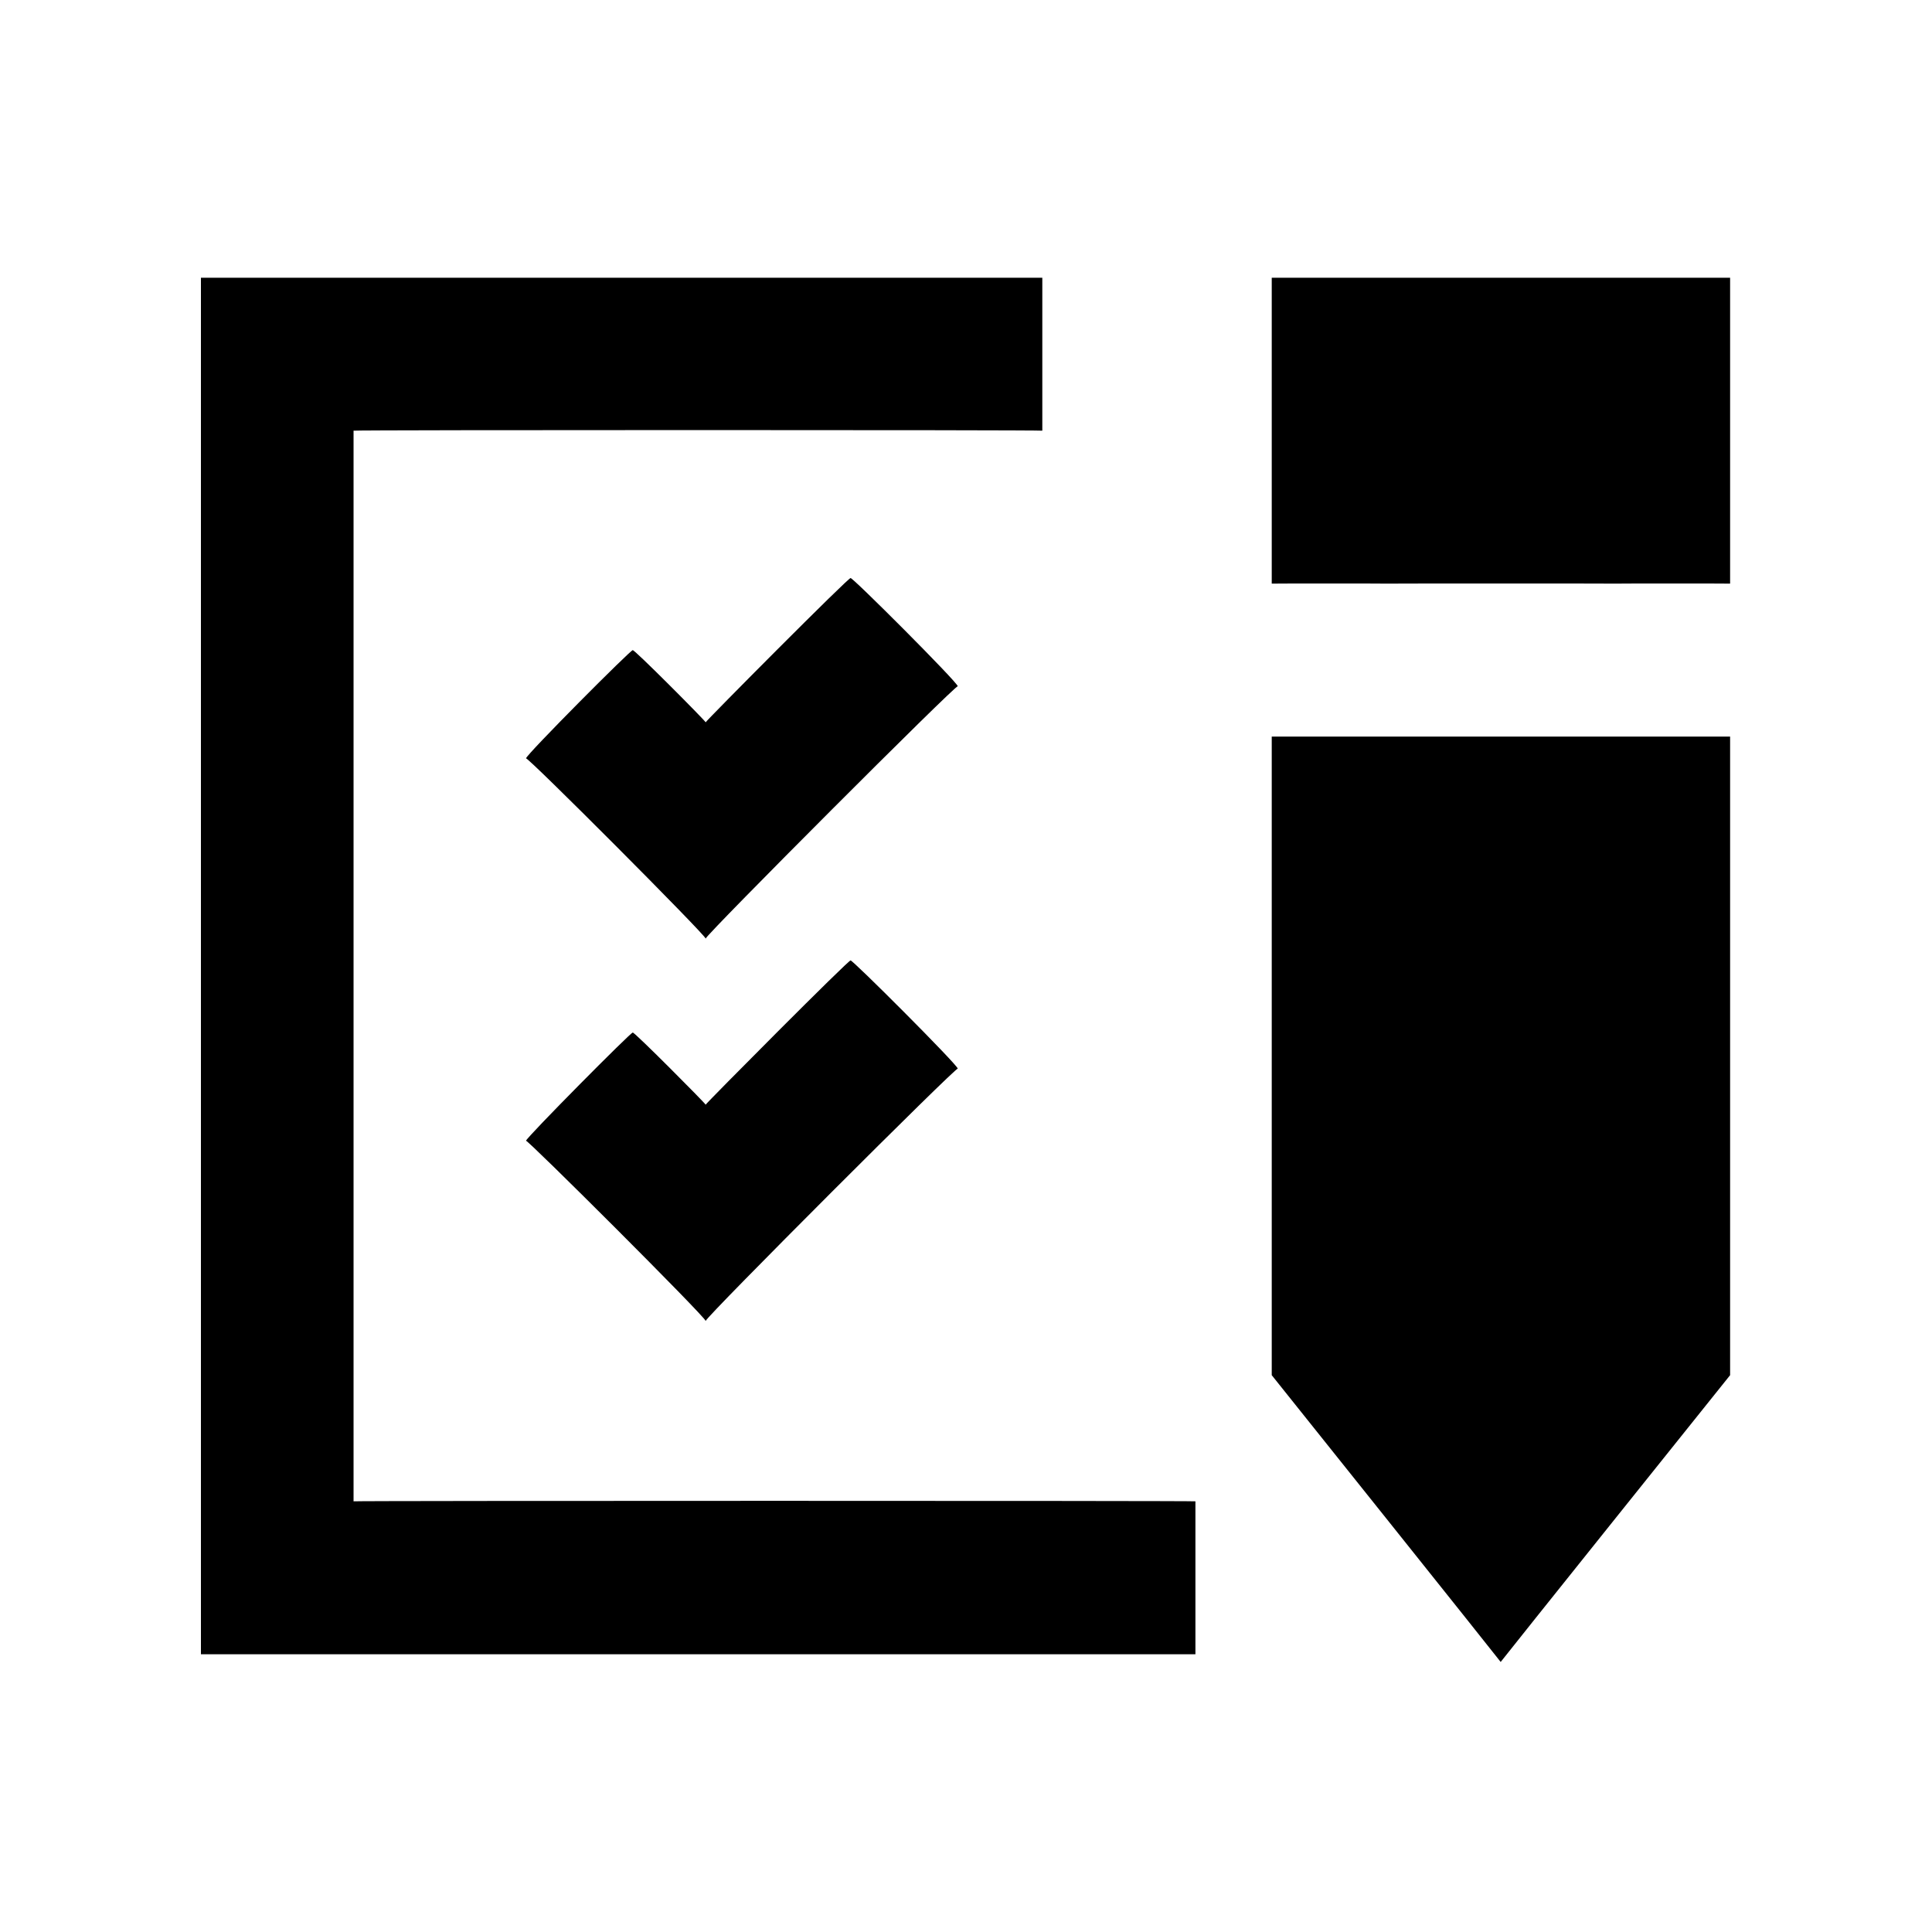 <svg xmlns="http://www.w3.org/2000/svg" version="1.1" xmlns:xlink="http://www.w3.org/1999/xlink" width="100%" height="100%" id="svgWorkerArea" viewBox="0 0 400 400" xmlns:artdraw="https://artdraw.muisca.co" style="background: white;"><defs id="defsdoc"><pattern id="patternBool" x="0" y="0" width="10" height="10" patternUnits="userSpaceOnUse" patternTransform="rotate(35)"><circle cx="5" cy="5" r="4" style="stroke: none;fill: #ff000070;"></circle></pattern></defs><g id="fileImp-987085550" class="cosito"><path id="pathImp-736475591" fill="none" class="grouped" d="M10 10C10 10 390 10 390 10 390 10 390 390 390 390 390 390 10 390 10 390 10 390 10 10 10 10"></path><path id="polygonImp-998368755" class="grouped" d="M73.2 89.167C73.2 89 215.8 89 215.8 89.167 215.8 89 215.8 57.5 215.8 57.5 215.8 57.5 41.6 57.5 41.6 57.5 41.6 57.5 41.6 342.5 41.6 342.5 41.6 342.5 247.5 342.5 247.5 342.5 247.5 342.5 247.5 310.7 247.5 310.833 247.5 310.7 73.2 310.7 73.2 310.833 73.2 310.7 73.2 89 73.2 89.167"></path><path id="polygonImp-57764240" class="grouped" d="M287 120.833C287 120.8 334.5 120.8 334.5 120.833 334.5 120.8 358.2 120.8 358.2 120.833 358.2 120.8 358.2 57.5 358.2 57.5 358.2 57.5 263.3 57.5 263.3 57.5 263.3 57.5 263.3 120.8 263.3 120.833 263.3 120.8 287 120.8 287 120.833"></path><path id="polygonImp-260401571" class="grouped" d="M334.5 152.5C334.5 152.5 287 152.5 287 152.5 287 152.5 263.3 152.5 263.3 152.5 263.3 152.5 263.3 284.7 263.3 284.716 263.3 284.7 310.7 344 310.7 344.091 310.7 344 358.2 284.7 358.2 284.716 358.2 284.7 358.2 152.5 358.2 152.5 358.2 152.5 334.5 152.5 334.5 152.5"></path><path id="polygonImp-986311040" class="grouped" d="M176.1 119.693C176.1 119.1 146.1 149.3 146.1 149.547 146.1 149.3 131 134.1 131 134.624 131 134.1 108.9 156.3 108.9 157.02 108.9 156.3 146.1 193.6 146.1 194.324 146.1 193.6 198.3 141.3 198.3 142.09 198.3 141.3 176.1 119.1 176.1 119.693"></path><path id="polygonImp-749343634" class="grouped" d="M131 213.791C131 213.3 108.9 235.6 108.9 236.187 108.9 235.6 146.1 272.7 146.1 273.49 146.1 272.7 198.3 220.5 198.3 221.256 198.3 220.5 176.1 198.3 176.1 198.86 176.1 198.3 146.1 228.5 146.1 228.714 146.1 228.5 131 213.3 131 213.791"></path></g></svg>